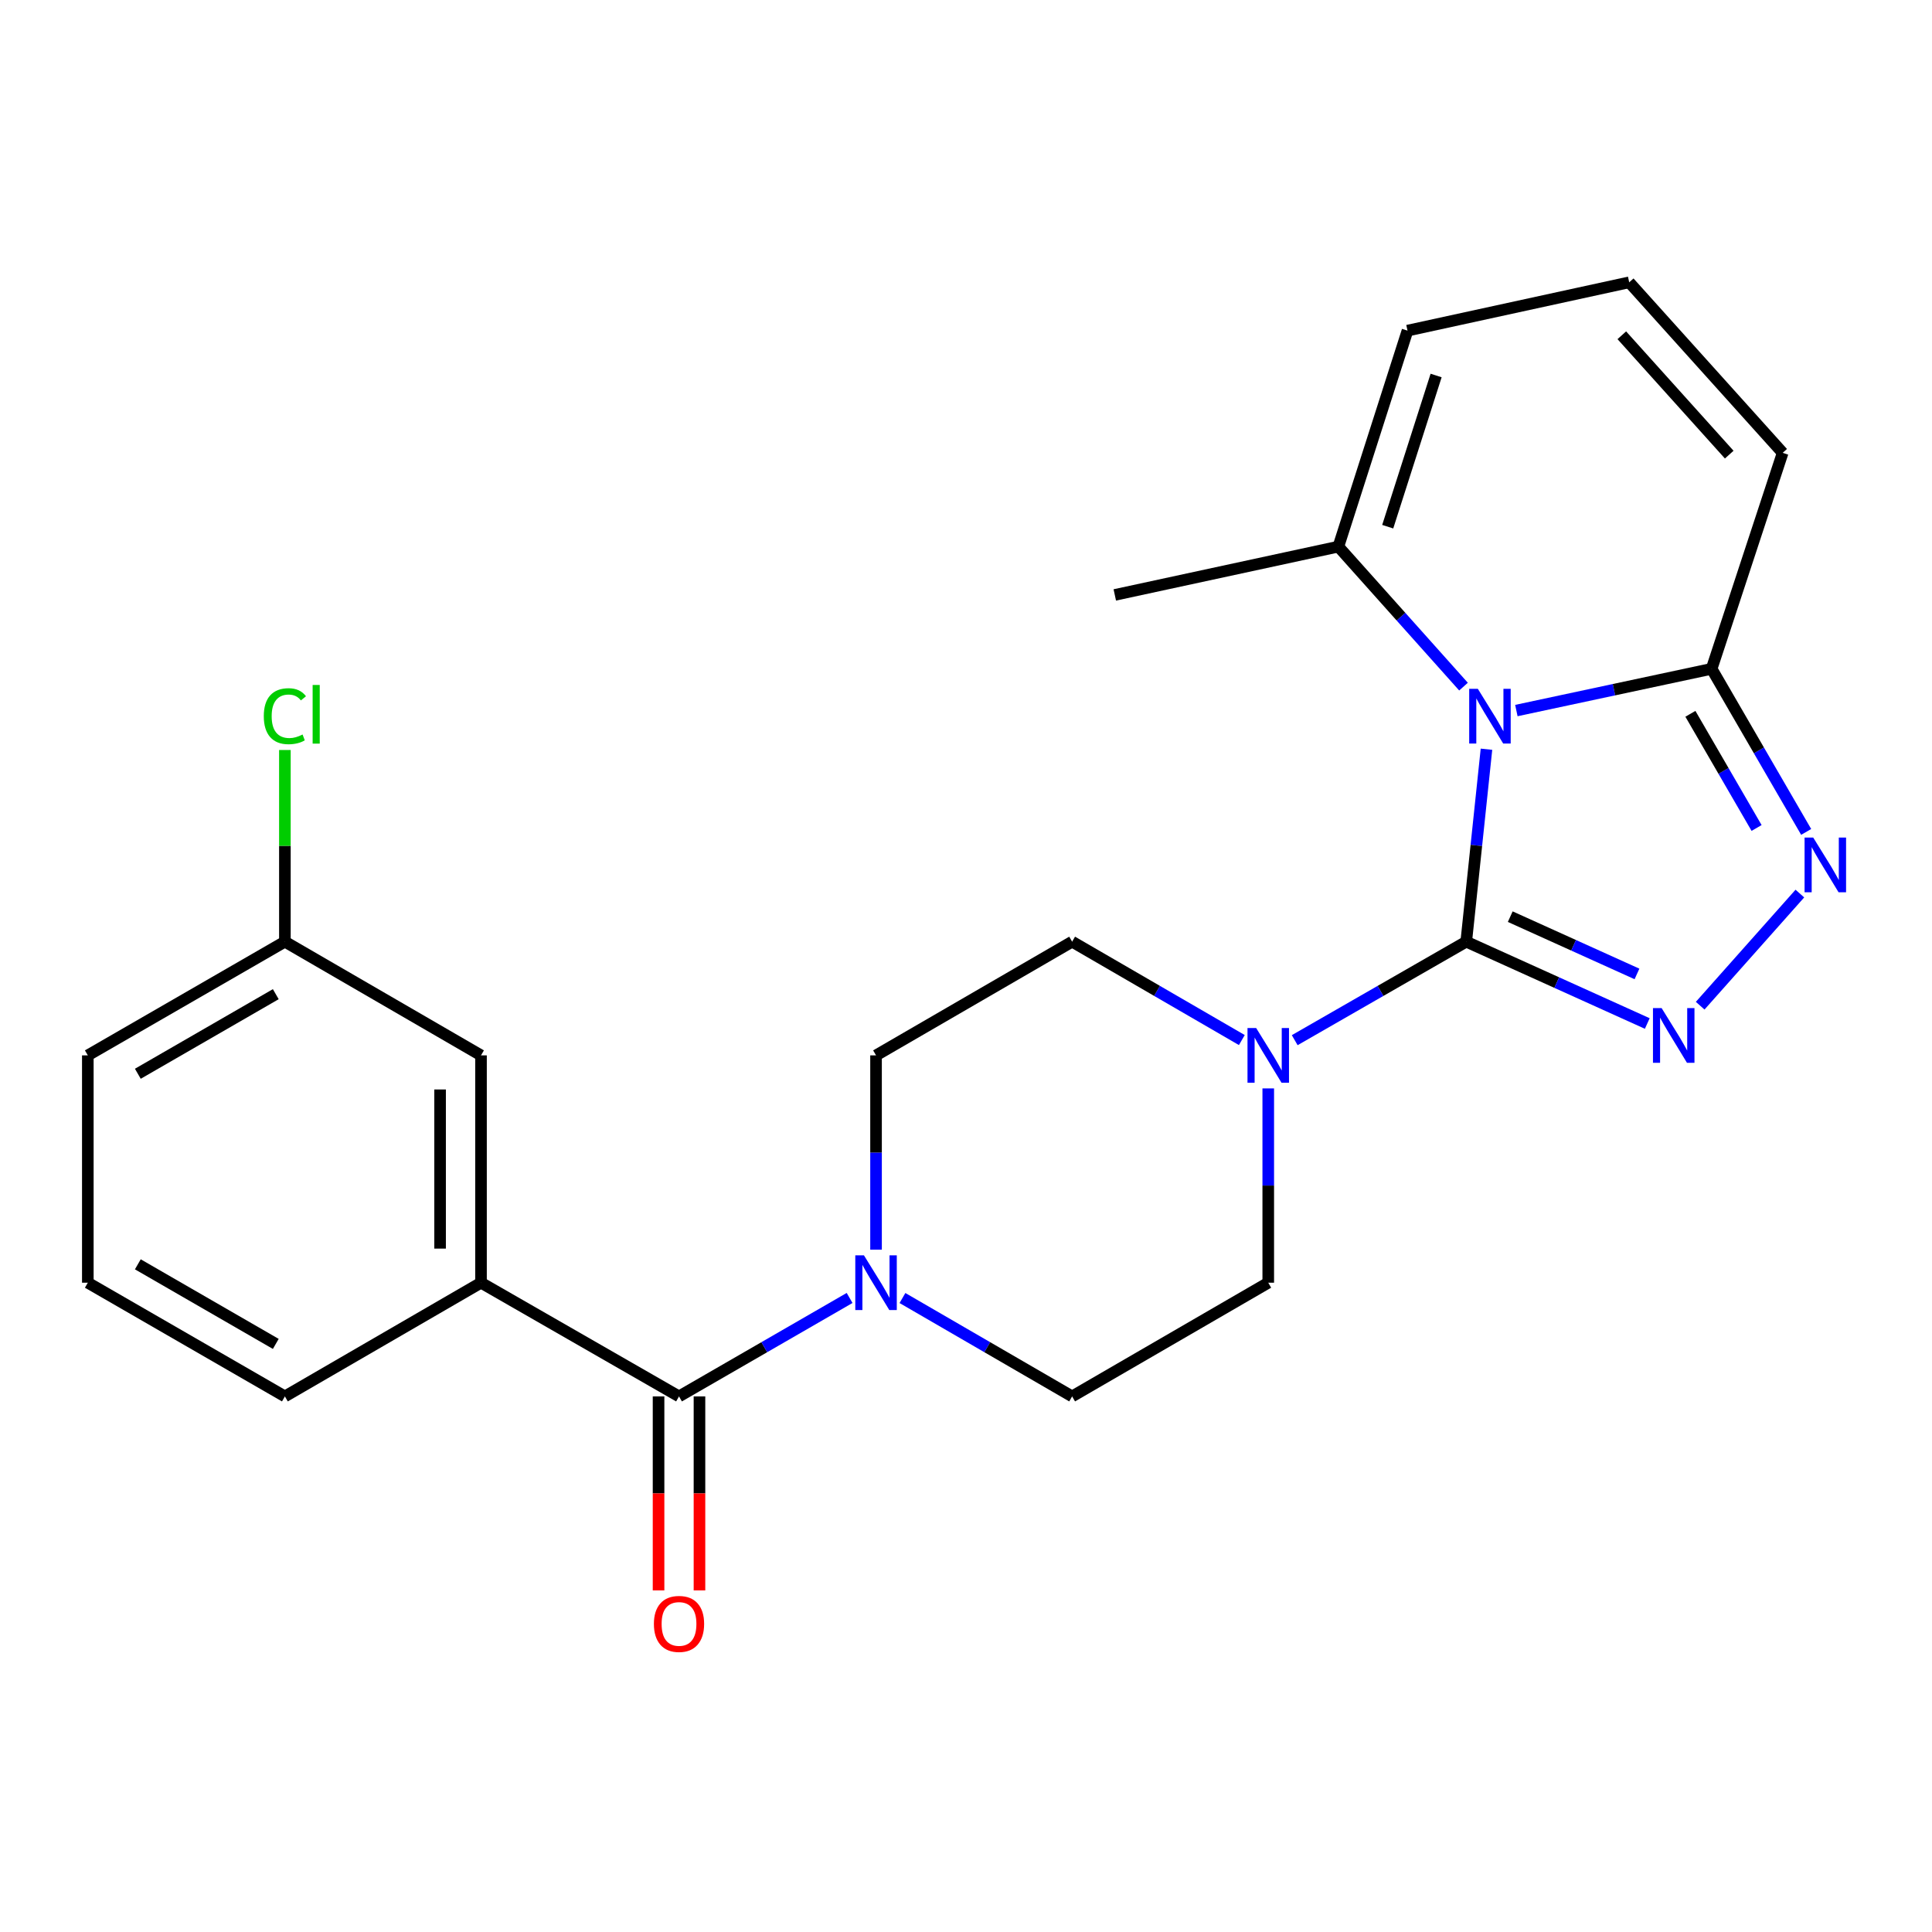 <?xml version='1.0' encoding='iso-8859-1'?>
<svg version='1.1' baseProfile='full'
              xmlns='http://www.w3.org/2000/svg'
                      xmlns:rdkit='http://www.rdkit.org/xml'
                      xmlns:xlink='http://www.w3.org/1999/xlink'
                  xml:space='preserve'
width='1000px' height='1000px' viewBox='0 0 1000 1000'>
<!-- END OF HEADER -->
<rect style='opacity:1.0;fill:#FFFFFF;stroke:none' width='1000' height='1000' x='0' y='0'> </rect>
<path class='bond-0' d='M 769.396,387.799 L 764.158,437.603' style='fill:none;fill-rule:evenodd;stroke:#0000FF;stroke-width:6px;stroke-linecap:butt;stroke-linejoin:miter;stroke-opacity:1' />
<path class='bond-0' d='M 764.158,437.603 L 758.92,487.408' style='fill:none;fill-rule:evenodd;stroke:#000000;stroke-width:6px;stroke-linecap:butt;stroke-linejoin:miter;stroke-opacity:1' />
<path class='bond-3' d='M 784.867,367.783 L 835.4,356.982' style='fill:none;fill-rule:evenodd;stroke:#0000FF;stroke-width:6px;stroke-linecap:butt;stroke-linejoin:miter;stroke-opacity:1' />
<path class='bond-3' d='M 835.4,356.982 L 885.932,346.181' style='fill:none;fill-rule:evenodd;stroke:#000000;stroke-width:6px;stroke-linecap:butt;stroke-linejoin:miter;stroke-opacity:1' />
<path class='bond-7' d='M 757.511,355.396 L 725.124,319.162' style='fill:none;fill-rule:evenodd;stroke:#0000FF;stroke-width:6px;stroke-linecap:butt;stroke-linejoin:miter;stroke-opacity:1' />
<path class='bond-7' d='M 725.124,319.162 L 692.738,282.928' style='fill:none;fill-rule:evenodd;stroke:#000000;stroke-width:6px;stroke-linecap:butt;stroke-linejoin:miter;stroke-opacity:1' />
<path class='bond-1' d='M 758.92,487.408 L 805.774,508.586' style='fill:none;fill-rule:evenodd;stroke:#000000;stroke-width:6px;stroke-linecap:butt;stroke-linejoin:miter;stroke-opacity:1' />
<path class='bond-1' d='M 805.774,508.586 L 852.628,529.764' style='fill:none;fill-rule:evenodd;stroke:#0000FF;stroke-width:6px;stroke-linecap:butt;stroke-linejoin:miter;stroke-opacity:1' />
<path class='bond-1' d='M 781.701,474.459 L 814.499,489.284' style='fill:none;fill-rule:evenodd;stroke:#000000;stroke-width:6px;stroke-linecap:butt;stroke-linejoin:miter;stroke-opacity:1' />
<path class='bond-1' d='M 814.499,489.284 L 847.296,504.109' style='fill:none;fill-rule:evenodd;stroke:#0000FF;stroke-width:6px;stroke-linecap:butt;stroke-linejoin:miter;stroke-opacity:1' />
<path class='bond-4' d='M 758.92,487.408 L 714.53,512.901' style='fill:none;fill-rule:evenodd;stroke:#000000;stroke-width:6px;stroke-linecap:butt;stroke-linejoin:miter;stroke-opacity:1' />
<path class='bond-4' d='M 714.53,512.901 L 670.14,538.394' style='fill:none;fill-rule:evenodd;stroke:#0000FF;stroke-width:6px;stroke-linecap:butt;stroke-linejoin:miter;stroke-opacity:1' />
<path class='bond-24' d='M 880.007,520.549 L 931.606,462.512' style='fill:none;fill-rule:evenodd;stroke:#0000FF;stroke-width:6px;stroke-linecap:butt;stroke-linejoin:miter;stroke-opacity:1' />
<path class='bond-2' d='M 934.873,430.598 L 910.402,388.389' style='fill:none;fill-rule:evenodd;stroke:#0000FF;stroke-width:6px;stroke-linecap:butt;stroke-linejoin:miter;stroke-opacity:1' />
<path class='bond-2' d='M 910.402,388.389 L 885.932,346.181' style='fill:none;fill-rule:evenodd;stroke:#000000;stroke-width:6px;stroke-linecap:butt;stroke-linejoin:miter;stroke-opacity:1' />
<path class='bond-2' d='M 909.206,428.559 L 892.077,399.013' style='fill:none;fill-rule:evenodd;stroke:#0000FF;stroke-width:6px;stroke-linecap:butt;stroke-linejoin:miter;stroke-opacity:1' />
<path class='bond-2' d='M 892.077,399.013 L 874.948,369.468' style='fill:none;fill-rule:evenodd;stroke:#000000;stroke-width:6px;stroke-linecap:butt;stroke-linejoin:miter;stroke-opacity:1' />
<path class='bond-9' d='M 885.932,346.181 L 922.706,234.386' style='fill:none;fill-rule:evenodd;stroke:#000000;stroke-width:6px;stroke-linecap:butt;stroke-linejoin:miter;stroke-opacity:1' />
<path class='bond-12' d='M 642.772,538.332 L 598.853,512.87' style='fill:none;fill-rule:evenodd;stroke:#0000FF;stroke-width:6px;stroke-linecap:butt;stroke-linejoin:miter;stroke-opacity:1' />
<path class='bond-12' d='M 598.853,512.87 L 554.935,487.408' style='fill:none;fill-rule:evenodd;stroke:#000000;stroke-width:6px;stroke-linecap:butt;stroke-linejoin:miter;stroke-opacity:1' />
<path class='bond-13' d='M 656.445,563.361 L 656.445,613.644' style='fill:none;fill-rule:evenodd;stroke:#0000FF;stroke-width:6px;stroke-linecap:butt;stroke-linejoin:miter;stroke-opacity:1' />
<path class='bond-13' d='M 656.445,613.644 L 656.445,663.927' style='fill:none;fill-rule:evenodd;stroke:#000000;stroke-width:6px;stroke-linecap:butt;stroke-linejoin:miter;stroke-opacity:1' />
<path class='bond-5' d='M 351.456,722.778 L 395.605,697.301' style='fill:none;fill-rule:evenodd;stroke:#000000;stroke-width:6px;stroke-linecap:butt;stroke-linejoin:miter;stroke-opacity:1' />
<path class='bond-5' d='M 395.605,697.301 L 439.753,671.823' style='fill:none;fill-rule:evenodd;stroke:#0000FF;stroke-width:6px;stroke-linecap:butt;stroke-linejoin:miter;stroke-opacity:1' />
<path class='bond-8' d='M 351.456,722.778 L 248.969,663.927' style='fill:none;fill-rule:evenodd;stroke:#000000;stroke-width:6px;stroke-linecap:butt;stroke-linejoin:miter;stroke-opacity:1' />
<path class='bond-16' d='M 340.865,722.778 L 340.865,772.987' style='fill:none;fill-rule:evenodd;stroke:#000000;stroke-width:6px;stroke-linecap:butt;stroke-linejoin:miter;stroke-opacity:1' />
<path class='bond-16' d='M 340.865,772.987 L 340.865,823.195' style='fill:none;fill-rule:evenodd;stroke:#FF0000;stroke-width:6px;stroke-linecap:butt;stroke-linejoin:miter;stroke-opacity:1' />
<path class='bond-16' d='M 362.047,722.778 L 362.047,772.987' style='fill:none;fill-rule:evenodd;stroke:#000000;stroke-width:6px;stroke-linecap:butt;stroke-linejoin:miter;stroke-opacity:1' />
<path class='bond-16' d='M 362.047,772.987 L 362.047,823.195' style='fill:none;fill-rule:evenodd;stroke:#FF0000;stroke-width:6px;stroke-linecap:butt;stroke-linejoin:miter;stroke-opacity:1' />
<path class='bond-6' d='M 467.11,671.855 L 511.023,697.316' style='fill:none;fill-rule:evenodd;stroke:#0000FF;stroke-width:6px;stroke-linecap:butt;stroke-linejoin:miter;stroke-opacity:1' />
<path class='bond-6' d='M 511.023,697.316 L 554.935,722.778' style='fill:none;fill-rule:evenodd;stroke:#000000;stroke-width:6px;stroke-linecap:butt;stroke-linejoin:miter;stroke-opacity:1' />
<path class='bond-26' d='M 453.437,646.825 L 453.437,596.542' style='fill:none;fill-rule:evenodd;stroke:#0000FF;stroke-width:6px;stroke-linecap:butt;stroke-linejoin:miter;stroke-opacity:1' />
<path class='bond-26' d='M 453.437,596.542 L 453.437,546.259' style='fill:none;fill-rule:evenodd;stroke:#000000;stroke-width:6px;stroke-linecap:butt;stroke-linejoin:miter;stroke-opacity:1' />
<path class='bond-11' d='M 692.738,282.928 L 728.524,171.133' style='fill:none;fill-rule:evenodd;stroke:#000000;stroke-width:6px;stroke-linecap:butt;stroke-linejoin:miter;stroke-opacity:1' />
<path class='bond-11' d='M 718.279,272.617 L 743.33,194.36' style='fill:none;fill-rule:evenodd;stroke:#000000;stroke-width:6px;stroke-linecap:butt;stroke-linejoin:miter;stroke-opacity:1' />
<path class='bond-21' d='M 692.738,282.928 L 577.012,307.935' style='fill:none;fill-rule:evenodd;stroke:#000000;stroke-width:6px;stroke-linecap:butt;stroke-linejoin:miter;stroke-opacity:1' />
<path class='bond-17' d='M 248.969,663.927 L 248.969,546.259' style='fill:none;fill-rule:evenodd;stroke:#000000;stroke-width:6px;stroke-linecap:butt;stroke-linejoin:miter;stroke-opacity:1' />
<path class='bond-17' d='M 227.787,646.276 L 227.787,563.909' style='fill:none;fill-rule:evenodd;stroke:#000000;stroke-width:6px;stroke-linecap:butt;stroke-linejoin:miter;stroke-opacity:1' />
<path class='bond-20' d='M 248.969,663.927 L 147.459,722.778' style='fill:none;fill-rule:evenodd;stroke:#000000;stroke-width:6px;stroke-linecap:butt;stroke-linejoin:miter;stroke-opacity:1' />
<path class='bond-25' d='M 922.706,234.386 L 843.273,146.126' style='fill:none;fill-rule:evenodd;stroke:#000000;stroke-width:6px;stroke-linecap:butt;stroke-linejoin:miter;stroke-opacity:1' />
<path class='bond-25' d='M 895.047,235.317 L 839.443,173.535' style='fill:none;fill-rule:evenodd;stroke:#000000;stroke-width:6px;stroke-linecap:butt;stroke-linejoin:miter;stroke-opacity:1' />
<path class='bond-10' d='M 843.273,146.126 L 728.524,171.133' style='fill:none;fill-rule:evenodd;stroke:#000000;stroke-width:6px;stroke-linecap:butt;stroke-linejoin:miter;stroke-opacity:1' />
<path class='bond-14' d='M 554.935,487.408 L 453.437,546.259' style='fill:none;fill-rule:evenodd;stroke:#000000;stroke-width:6px;stroke-linecap:butt;stroke-linejoin:miter;stroke-opacity:1' />
<path class='bond-15' d='M 656.445,663.927 L 554.935,722.778' style='fill:none;fill-rule:evenodd;stroke:#000000;stroke-width:6px;stroke-linecap:butt;stroke-linejoin:miter;stroke-opacity:1' />
<path class='bond-18' d='M 248.969,546.259 L 147.459,487.408' style='fill:none;fill-rule:evenodd;stroke:#000000;stroke-width:6px;stroke-linecap:butt;stroke-linejoin:miter;stroke-opacity:1' />
<path class='bond-19' d='M 147.459,487.408 L 147.459,437.803' style='fill:none;fill-rule:evenodd;stroke:#000000;stroke-width:6px;stroke-linecap:butt;stroke-linejoin:miter;stroke-opacity:1' />
<path class='bond-19' d='M 147.459,437.803 L 147.459,388.199' style='fill:none;fill-rule:evenodd;stroke:#00CC00;stroke-width:6px;stroke-linecap:butt;stroke-linejoin:miter;stroke-opacity:1' />
<path class='bond-27' d='M 147.459,487.408 L 45.455,546.259' style='fill:none;fill-rule:evenodd;stroke:#000000;stroke-width:6px;stroke-linecap:butt;stroke-linejoin:miter;stroke-opacity:1' />
<path class='bond-27' d='M 142.744,514.583 L 71.341,555.779' style='fill:none;fill-rule:evenodd;stroke:#000000;stroke-width:6px;stroke-linecap:butt;stroke-linejoin:miter;stroke-opacity:1' />
<path class='bond-22' d='M 147.459,722.778 L 45.455,663.927' style='fill:none;fill-rule:evenodd;stroke:#000000;stroke-width:6px;stroke-linecap:butt;stroke-linejoin:miter;stroke-opacity:1' />
<path class='bond-22' d='M 142.744,695.603 L 71.341,654.407' style='fill:none;fill-rule:evenodd;stroke:#000000;stroke-width:6px;stroke-linecap:butt;stroke-linejoin:miter;stroke-opacity:1' />
<path class='bond-23' d='M 45.455,663.927 L 45.455,546.259' style='fill:none;fill-rule:evenodd;stroke:#000000;stroke-width:6px;stroke-linecap:butt;stroke-linejoin:miter;stroke-opacity:1' />
<path  class='atom-0' d='M 764.934 356.545
L 774.214 371.545
Q 775.134 373.025, 776.614 375.705
Q 778.094 378.385, 778.174 378.545
L 778.174 356.545
L 781.934 356.545
L 781.934 384.865
L 778.054 384.865
L 768.094 368.465
Q 766.934 366.545, 765.694 364.345
Q 764.494 362.145, 764.134 361.465
L 764.134 384.865
L 760.454 384.865
L 760.454 356.545
L 764.934 356.545
' fill='#0000FF'/>
<path  class='atom-2' d='M 860.054 521.79
L 869.334 536.79
Q 870.254 538.27, 871.734 540.95
Q 873.214 543.63, 873.294 543.79
L 873.294 521.79
L 877.054 521.79
L 877.054 550.11
L 873.174 550.11
L 863.214 533.71
Q 862.054 531.79, 860.814 529.59
Q 859.614 527.39, 859.254 526.71
L 859.254 550.11
L 855.574 550.11
L 855.574 521.79
L 860.054 521.79
' fill='#0000FF'/>
<path  class='atom-3' d='M 938.523 433.531
L 947.803 448.531
Q 948.723 450.011, 950.203 452.691
Q 951.683 455.371, 951.763 455.531
L 951.763 433.531
L 955.523 433.531
L 955.523 461.851
L 951.643 461.851
L 941.683 445.451
Q 940.523 443.531, 939.283 441.331
Q 938.083 439.131, 937.723 438.451
L 937.723 461.851
L 934.043 461.851
L 934.043 433.531
L 938.523 433.531
' fill='#0000FF'/>
<path  class='atom-5' d='M 650.185 532.099
L 659.465 547.099
Q 660.385 548.579, 661.865 551.259
Q 663.345 553.939, 663.425 554.099
L 663.425 532.099
L 667.185 532.099
L 667.185 560.419
L 663.305 560.419
L 653.345 544.019
Q 652.185 542.099, 650.945 539.899
Q 649.745 537.699, 649.385 537.019
L 649.385 560.419
L 645.705 560.419
L 645.705 532.099
L 650.185 532.099
' fill='#0000FF'/>
<path  class='atom-7' d='M 447.177 649.767
L 456.457 664.767
Q 457.377 666.247, 458.857 668.927
Q 460.337 671.607, 460.417 671.767
L 460.417 649.767
L 464.177 649.767
L 464.177 678.087
L 460.297 678.087
L 450.337 661.687
Q 449.177 659.767, 447.937 657.567
Q 446.737 655.367, 446.377 654.687
L 446.377 678.087
L 442.697 678.087
L 442.697 649.767
L 447.177 649.767
' fill='#0000FF'/>
<path  class='atom-17' d='M 338.456 840.537
Q 338.456 833.737, 341.816 829.937
Q 345.176 826.137, 351.456 826.137
Q 357.736 826.137, 361.096 829.937
Q 364.456 833.737, 364.456 840.537
Q 364.456 847.417, 361.056 851.337
Q 357.656 855.217, 351.456 855.217
Q 345.216 855.217, 341.816 851.337
Q 338.456 847.457, 338.456 840.537
M 351.456 852.017
Q 355.776 852.017, 358.096 849.137
Q 360.456 846.217, 360.456 840.537
Q 360.456 834.977, 358.096 832.177
Q 355.776 829.337, 351.456 829.337
Q 347.136 829.337, 344.776 832.137
Q 342.456 834.937, 342.456 840.537
Q 342.456 846.257, 344.776 849.137
Q 347.136 852.017, 351.456 852.017
' fill='#FF0000'/>
<path  class='atom-20' d='M 136.539 370.697
Q 136.539 363.657, 139.819 359.977
Q 143.139 356.257, 149.419 356.257
Q 155.259 356.257, 158.379 360.377
L 155.739 362.537
Q 153.459 359.537, 149.419 359.537
Q 145.139 359.537, 142.859 362.417
Q 140.619 365.257, 140.619 370.697
Q 140.619 376.297, 142.939 379.177
Q 145.299 382.057, 149.859 382.057
Q 152.979 382.057, 156.619 380.177
L 157.739 383.177
Q 156.259 384.137, 154.019 384.697
Q 151.779 385.257, 149.299 385.257
Q 143.139 385.257, 139.819 381.497
Q 136.539 377.737, 136.539 370.697
' fill='#00CC00'/>
<path  class='atom-20' d='M 161.819 354.537
L 165.499 354.537
L 165.499 384.897
L 161.819 384.897
L 161.819 354.537
' fill='#00CC00'/>
</svg>
